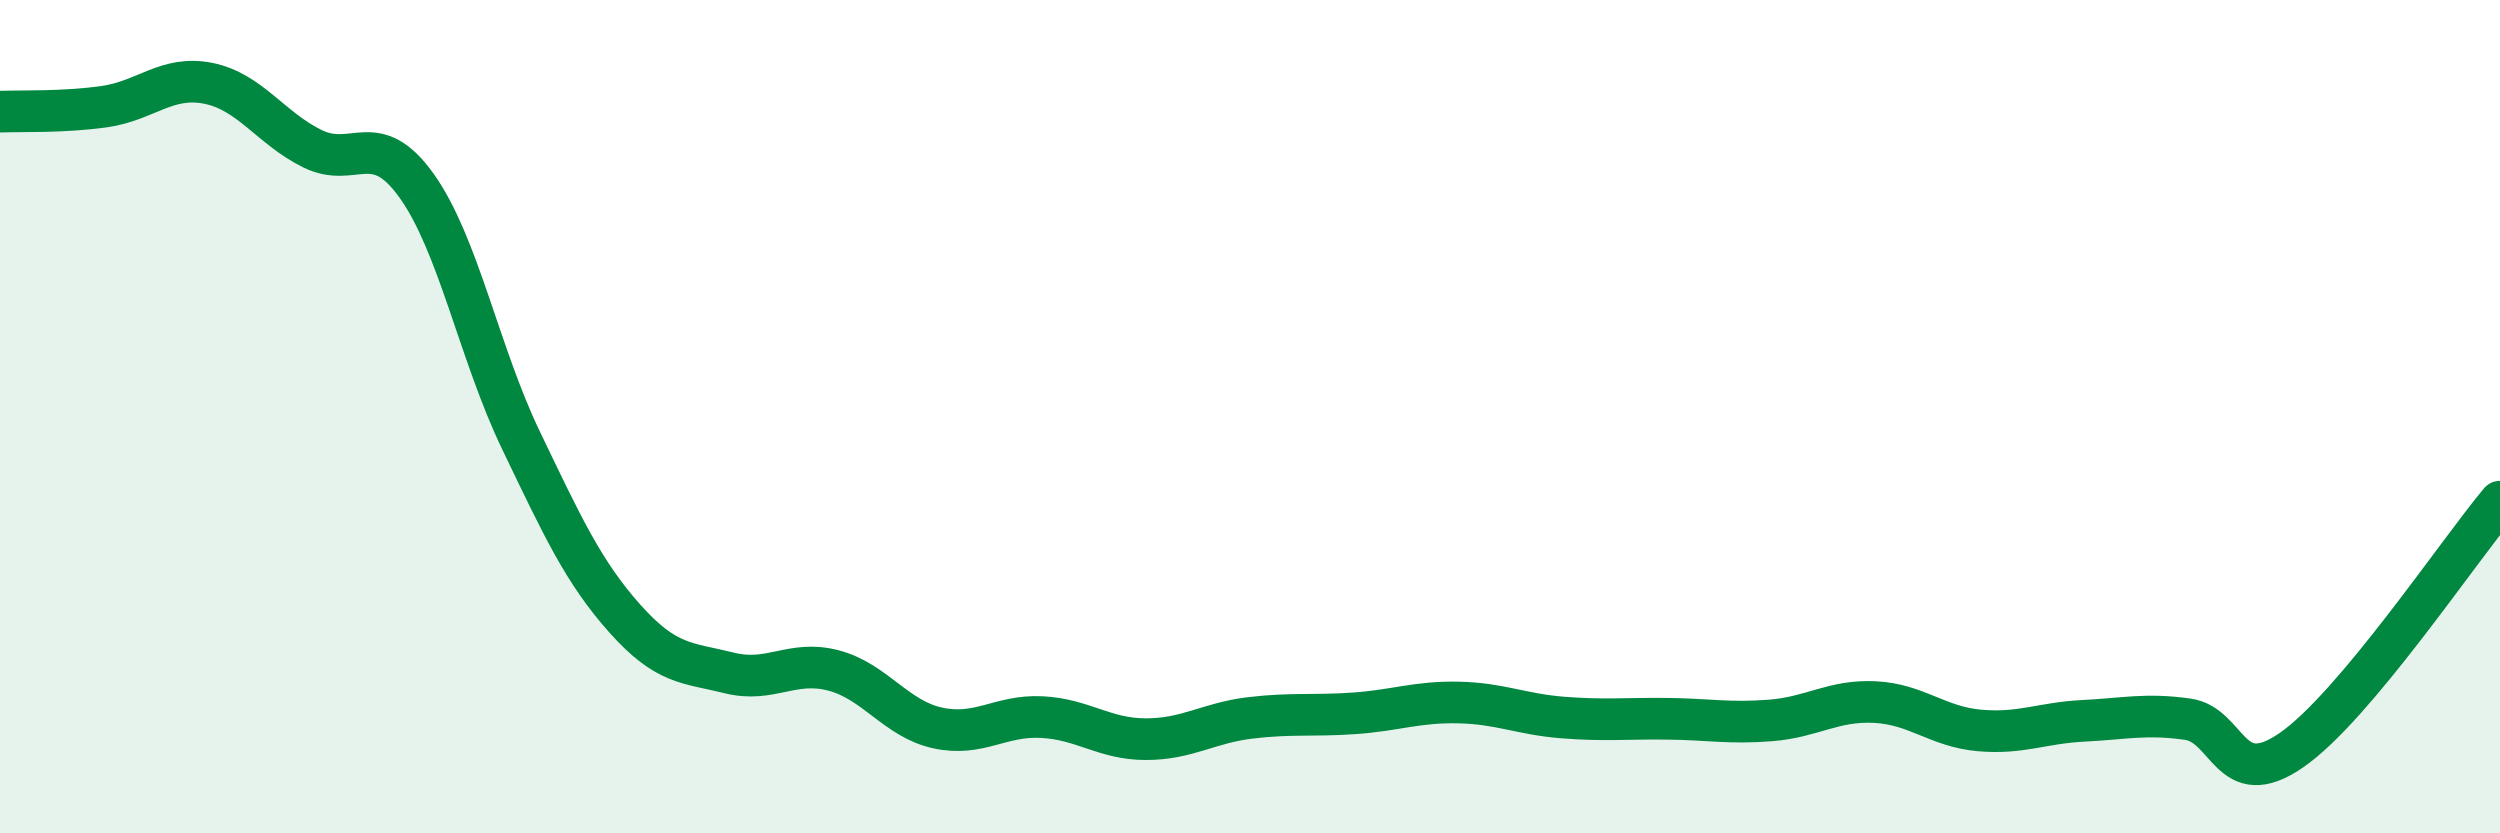 
    <svg width="60" height="20" viewBox="0 0 60 20" xmlns="http://www.w3.org/2000/svg">
      <path
        d="M 0,2.68 C 0.5,2.66 1.5,2.7 2.5,2.56 C 3.5,2.42 4,1.8 5,2 C 6,2.2 6.5,3.08 7.5,3.57 C 8.5,4.06 9,3.06 10,4.46 C 11,5.86 11.5,8.48 12.5,10.56 C 13.5,12.64 14,13.73 15,14.85 C 16,15.97 16.5,15.9 17.5,16.15 C 18.5,16.4 19,15.83 20,16.09 C 21,16.35 21.5,17.25 22.5,17.47 C 23.5,17.69 24,17.16 25,17.21 C 26,17.26 26.5,17.74 27.5,17.74 C 28.5,17.74 29,17.35 30,17.23 C 31,17.11 31.5,17.19 32.5,17.12 C 33.5,17.05 34,16.84 35,16.86 C 36,16.88 36.5,17.14 37.5,17.22 C 38.5,17.3 39,17.24 40,17.25 C 41,17.26 41.5,17.37 42.5,17.29 C 43.5,17.21 44,16.8 45,16.85 C 46,16.9 46.5,17.44 47.5,17.53 C 48.5,17.62 49,17.35 50,17.3 C 51,17.25 51.5,17.12 52.5,17.26 C 53.5,17.4 53.5,19.04 55,18 C 56.5,16.96 59,13.23 60,12.04L60 20L0 20Z"
        fill="#008740"
        opacity="0.1"
        stroke-linecap="round"
        stroke-linejoin="round"
      />
      <path
        d="M 0,2.68 C 0.5,2.66 1.5,2.7 2.5,2.56 C 3.5,2.42 4,1.8 5,2 C 6,2.2 6.5,3.08 7.5,3.57 C 8.5,4.06 9,3.06 10,4.46 C 11,5.86 11.5,8.48 12.5,10.56 C 13.5,12.64 14,13.73 15,14.85 C 16,15.97 16.5,15.9 17.5,16.15 C 18.5,16.4 19,15.83 20,16.09 C 21,16.35 21.5,17.25 22.5,17.47 C 23.5,17.69 24,17.16 25,17.21 C 26,17.26 26.5,17.74 27.5,17.74 C 28.5,17.74 29,17.35 30,17.23 C 31,17.11 31.5,17.19 32.5,17.12 C 33.5,17.05 34,16.84 35,16.86 C 36,16.88 36.5,17.14 37.5,17.22 C 38.5,17.3 39,17.24 40,17.25 C 41,17.26 41.5,17.37 42.5,17.29 C 43.5,17.21 44,16.8 45,16.85 C 46,16.9 46.5,17.44 47.5,17.53 C 48.5,17.62 49,17.35 50,17.3 C 51,17.25 51.5,17.12 52.5,17.26 C 53.5,17.4 53.5,19.04 55,18 C 56.5,16.96 59,13.23 60,12.04"
        stroke="#008740"
        stroke-width="1"
        fill="none"
        stroke-linecap="round"
        stroke-linejoin="round"
      />
    </svg>
  